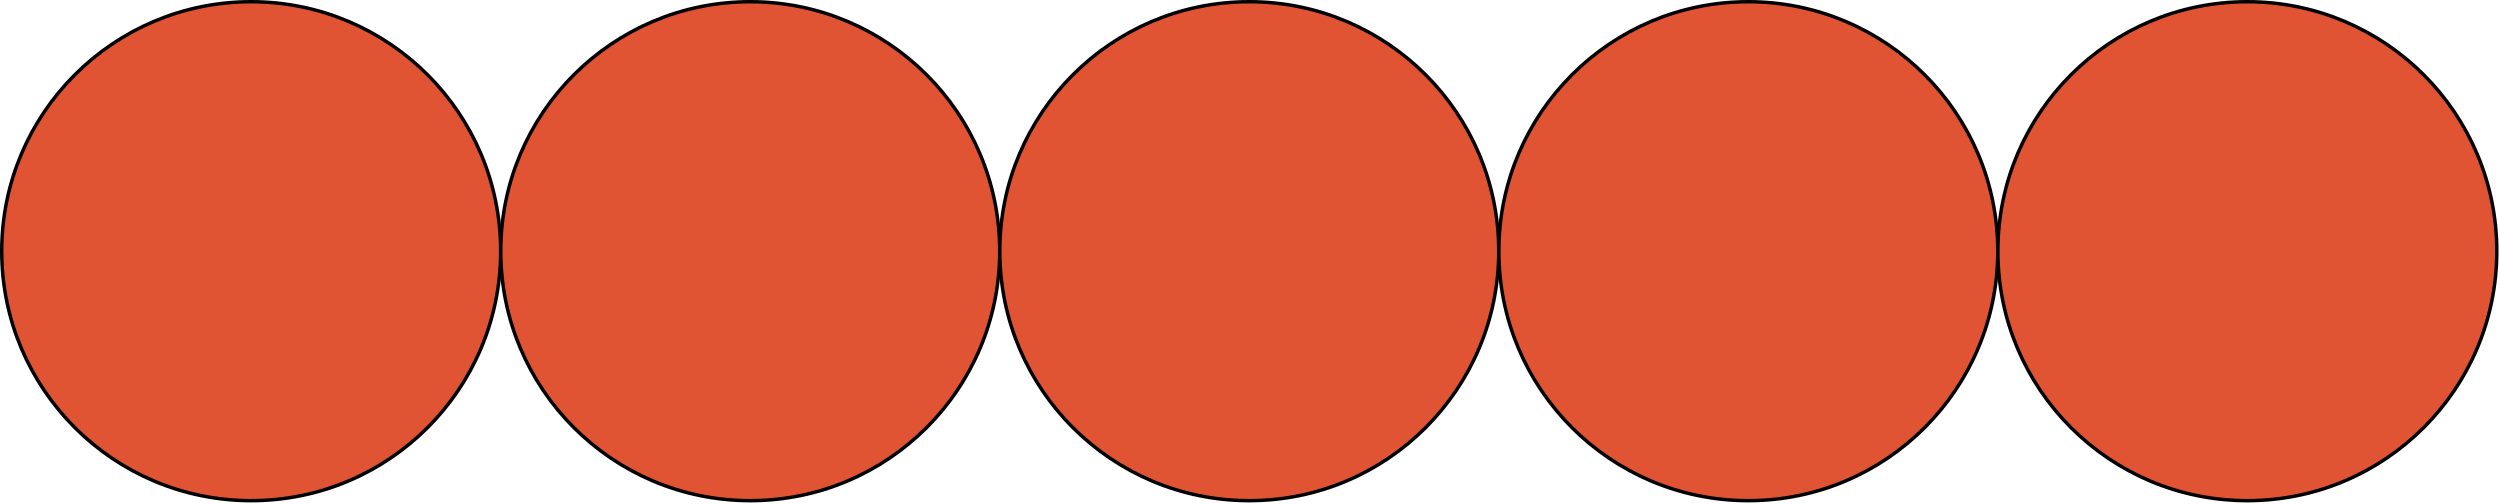 <svg width="1444" height="291" viewBox="0 0 1444 291" fill="none" xmlns="http://www.w3.org/2000/svg">
<circle cx="145.09" cy="145.091" r="144.09" fill="#E05333" stroke="black" stroke-width="2"/>
<circle cx="433.333" cy="145.09" r="144.09" fill="#E05333" stroke="black" stroke-width="2"/>
<circle cx="721.575" cy="145.091" r="144.09" fill="#E05333" stroke="black" stroke-width="2"/>
<circle cx="1009.82" cy="145.09" r="144.09" fill="#E05333" stroke="black" stroke-width="2"/>
<circle cx="1298.06" cy="145.091" r="144.09" fill="#E05333" stroke="black" stroke-width="2"/>
</svg>
